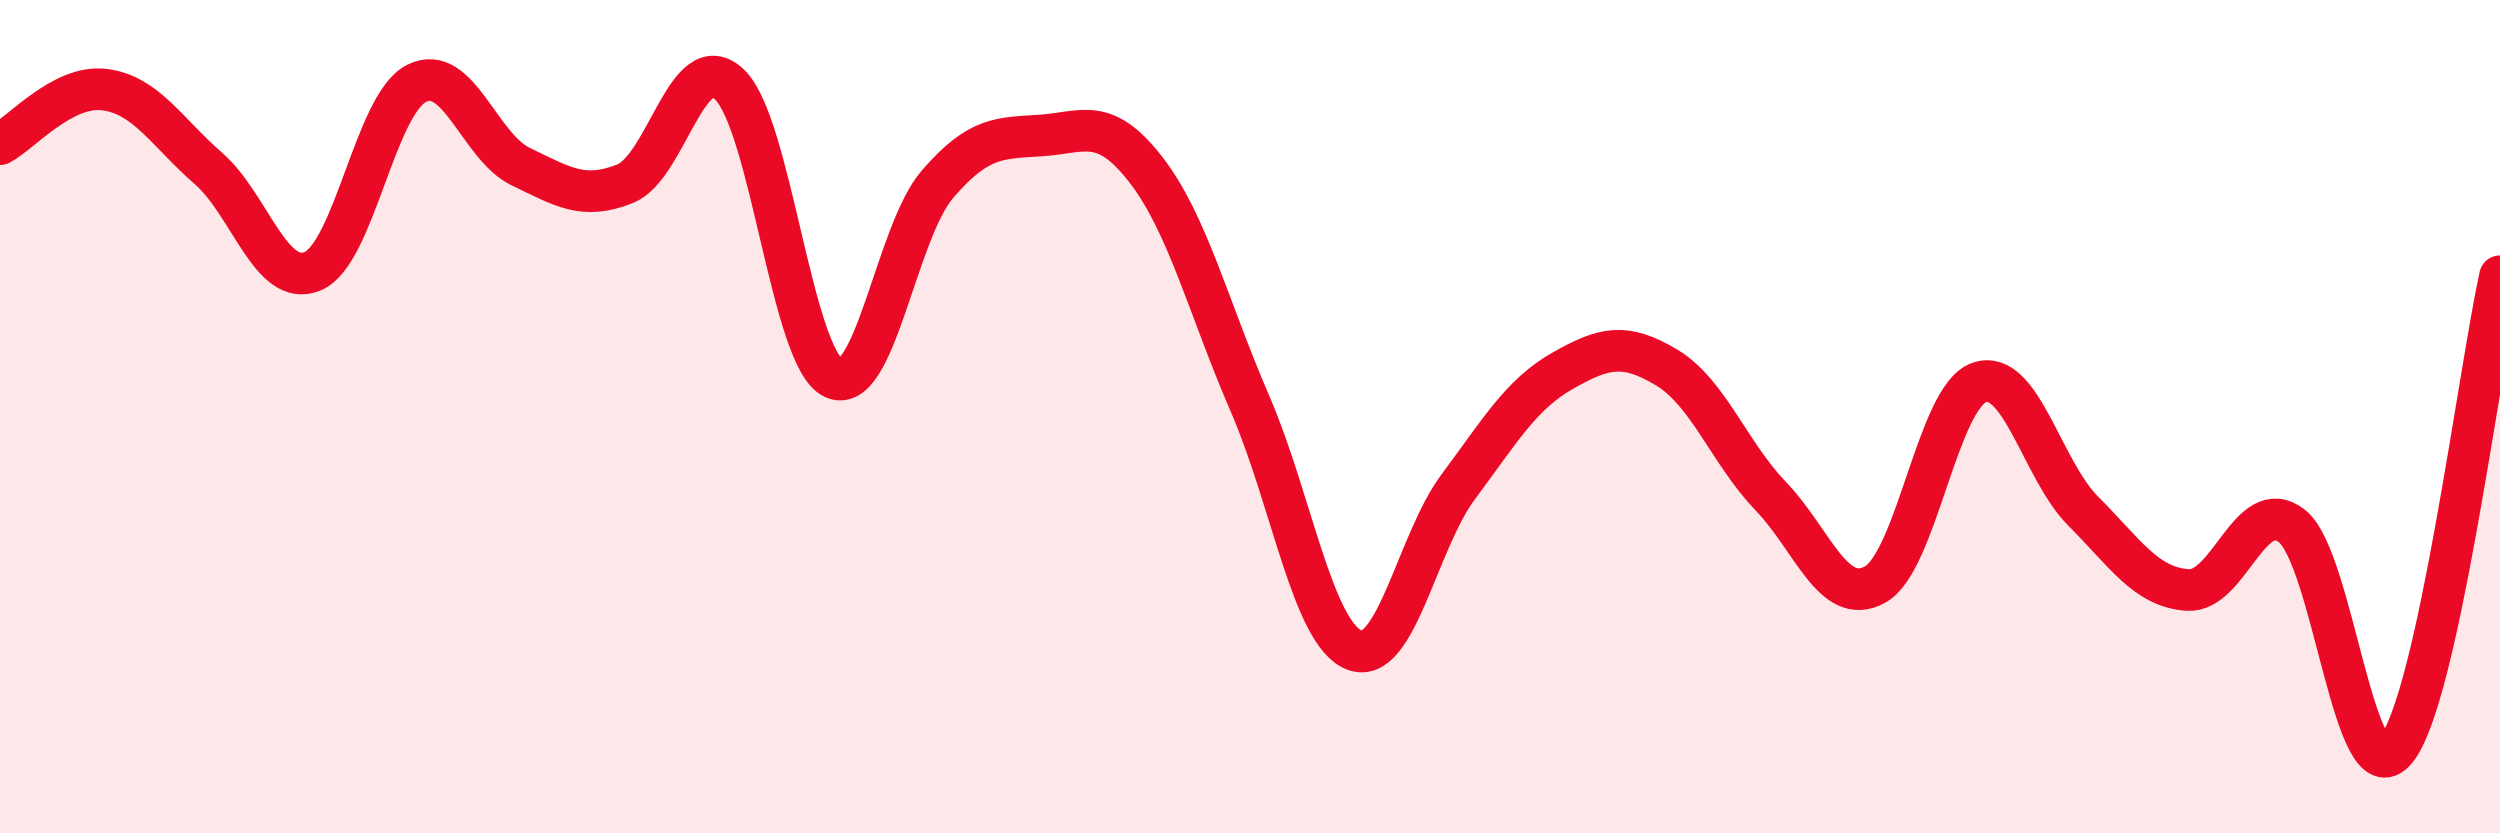 
    <svg width="60" height="20" viewBox="0 0 60 20" xmlns="http://www.w3.org/2000/svg">
      <path
        d="M 0,3.46 C 0.5,3.2 1.5,2.03 2.5,2.15 C 3.5,2.27 4,3.17 5,4.04 C 6,4.91 6.5,6.92 7.5,6.51 C 8.5,6.1 9,2.5 10,2 C 11,1.5 11.5,3.52 12.5,4 C 13.5,4.48 14,4.81 15,4.41 C 16,4.01 16.5,1.09 17.5,2.02 C 18.5,2.95 19,8.59 20,9.07 C 21,9.55 21.5,5.58 22.5,4.42 C 23.5,3.26 24,3.32 25,3.25 C 26,3.18 26.5,2.78 27.5,4.07 C 28.5,5.36 29,7.38 30,9.69 C 31,12 31.5,15.2 32.5,15.6 C 33.5,16 34,13.02 35,11.68 C 36,10.34 36.5,9.47 37.5,8.9 C 38.5,8.33 39,8.22 40,8.82 C 41,9.42 41.5,10.87 42.5,11.91 C 43.5,12.95 44,14.58 45,14.03 C 46,13.48 46.5,9.53 47.5,9.18 C 48.5,8.83 49,11.27 50,12.27 C 51,13.27 51.5,14.09 52.5,14.16 C 53.5,14.23 54,11.85 55,12.62 C 56,13.39 56.5,19.2 57.5,18 C 58.5,16.8 59.5,8.9 60,6.63L60 20L0 20Z"
        fill="#EB0A25"
        opacity="0.1"
        stroke-linecap="round"
        stroke-linejoin="round"
      />
      <path
        d="M 0,3.46 C 0.5,3.2 1.5,2.03 2.5,2.15 C 3.5,2.27 4,3.17 5,4.04 C 6,4.91 6.5,6.92 7.5,6.51 C 8.5,6.1 9,2.5 10,2 C 11,1.5 11.5,3.52 12.5,4 C 13.5,4.48 14,4.81 15,4.41 C 16,4.01 16.5,1.09 17.5,2.02 C 18.5,2.95 19,8.59 20,9.07 C 21,9.55 21.5,5.58 22.5,4.42 C 23.5,3.26 24,3.32 25,3.25 C 26,3.18 26.5,2.78 27.5,4.07 C 28.5,5.36 29,7.38 30,9.69 C 31,12 31.5,15.2 32.5,15.6 C 33.5,16 34,13.02 35,11.68 C 36,10.34 36.5,9.47 37.5,8.9 C 38.5,8.33 39,8.22 40,8.82 C 41,9.42 41.5,10.87 42.5,11.91 C 43.5,12.95 44,14.58 45,14.03 C 46,13.48 46.5,9.53 47.5,9.18 C 48.5,8.83 49,11.27 50,12.27 C 51,13.27 51.5,14.09 52.5,14.16 C 53.5,14.23 54,11.85 55,12.62 C 56,13.39 56.5,19.2 57.5,18 C 58.5,16.8 59.5,8.9 60,6.63"
        stroke="#EB0A25"
        stroke-width="1"
        fill="none"
        stroke-linecap="round"
        stroke-linejoin="round"
      />
    </svg>
  